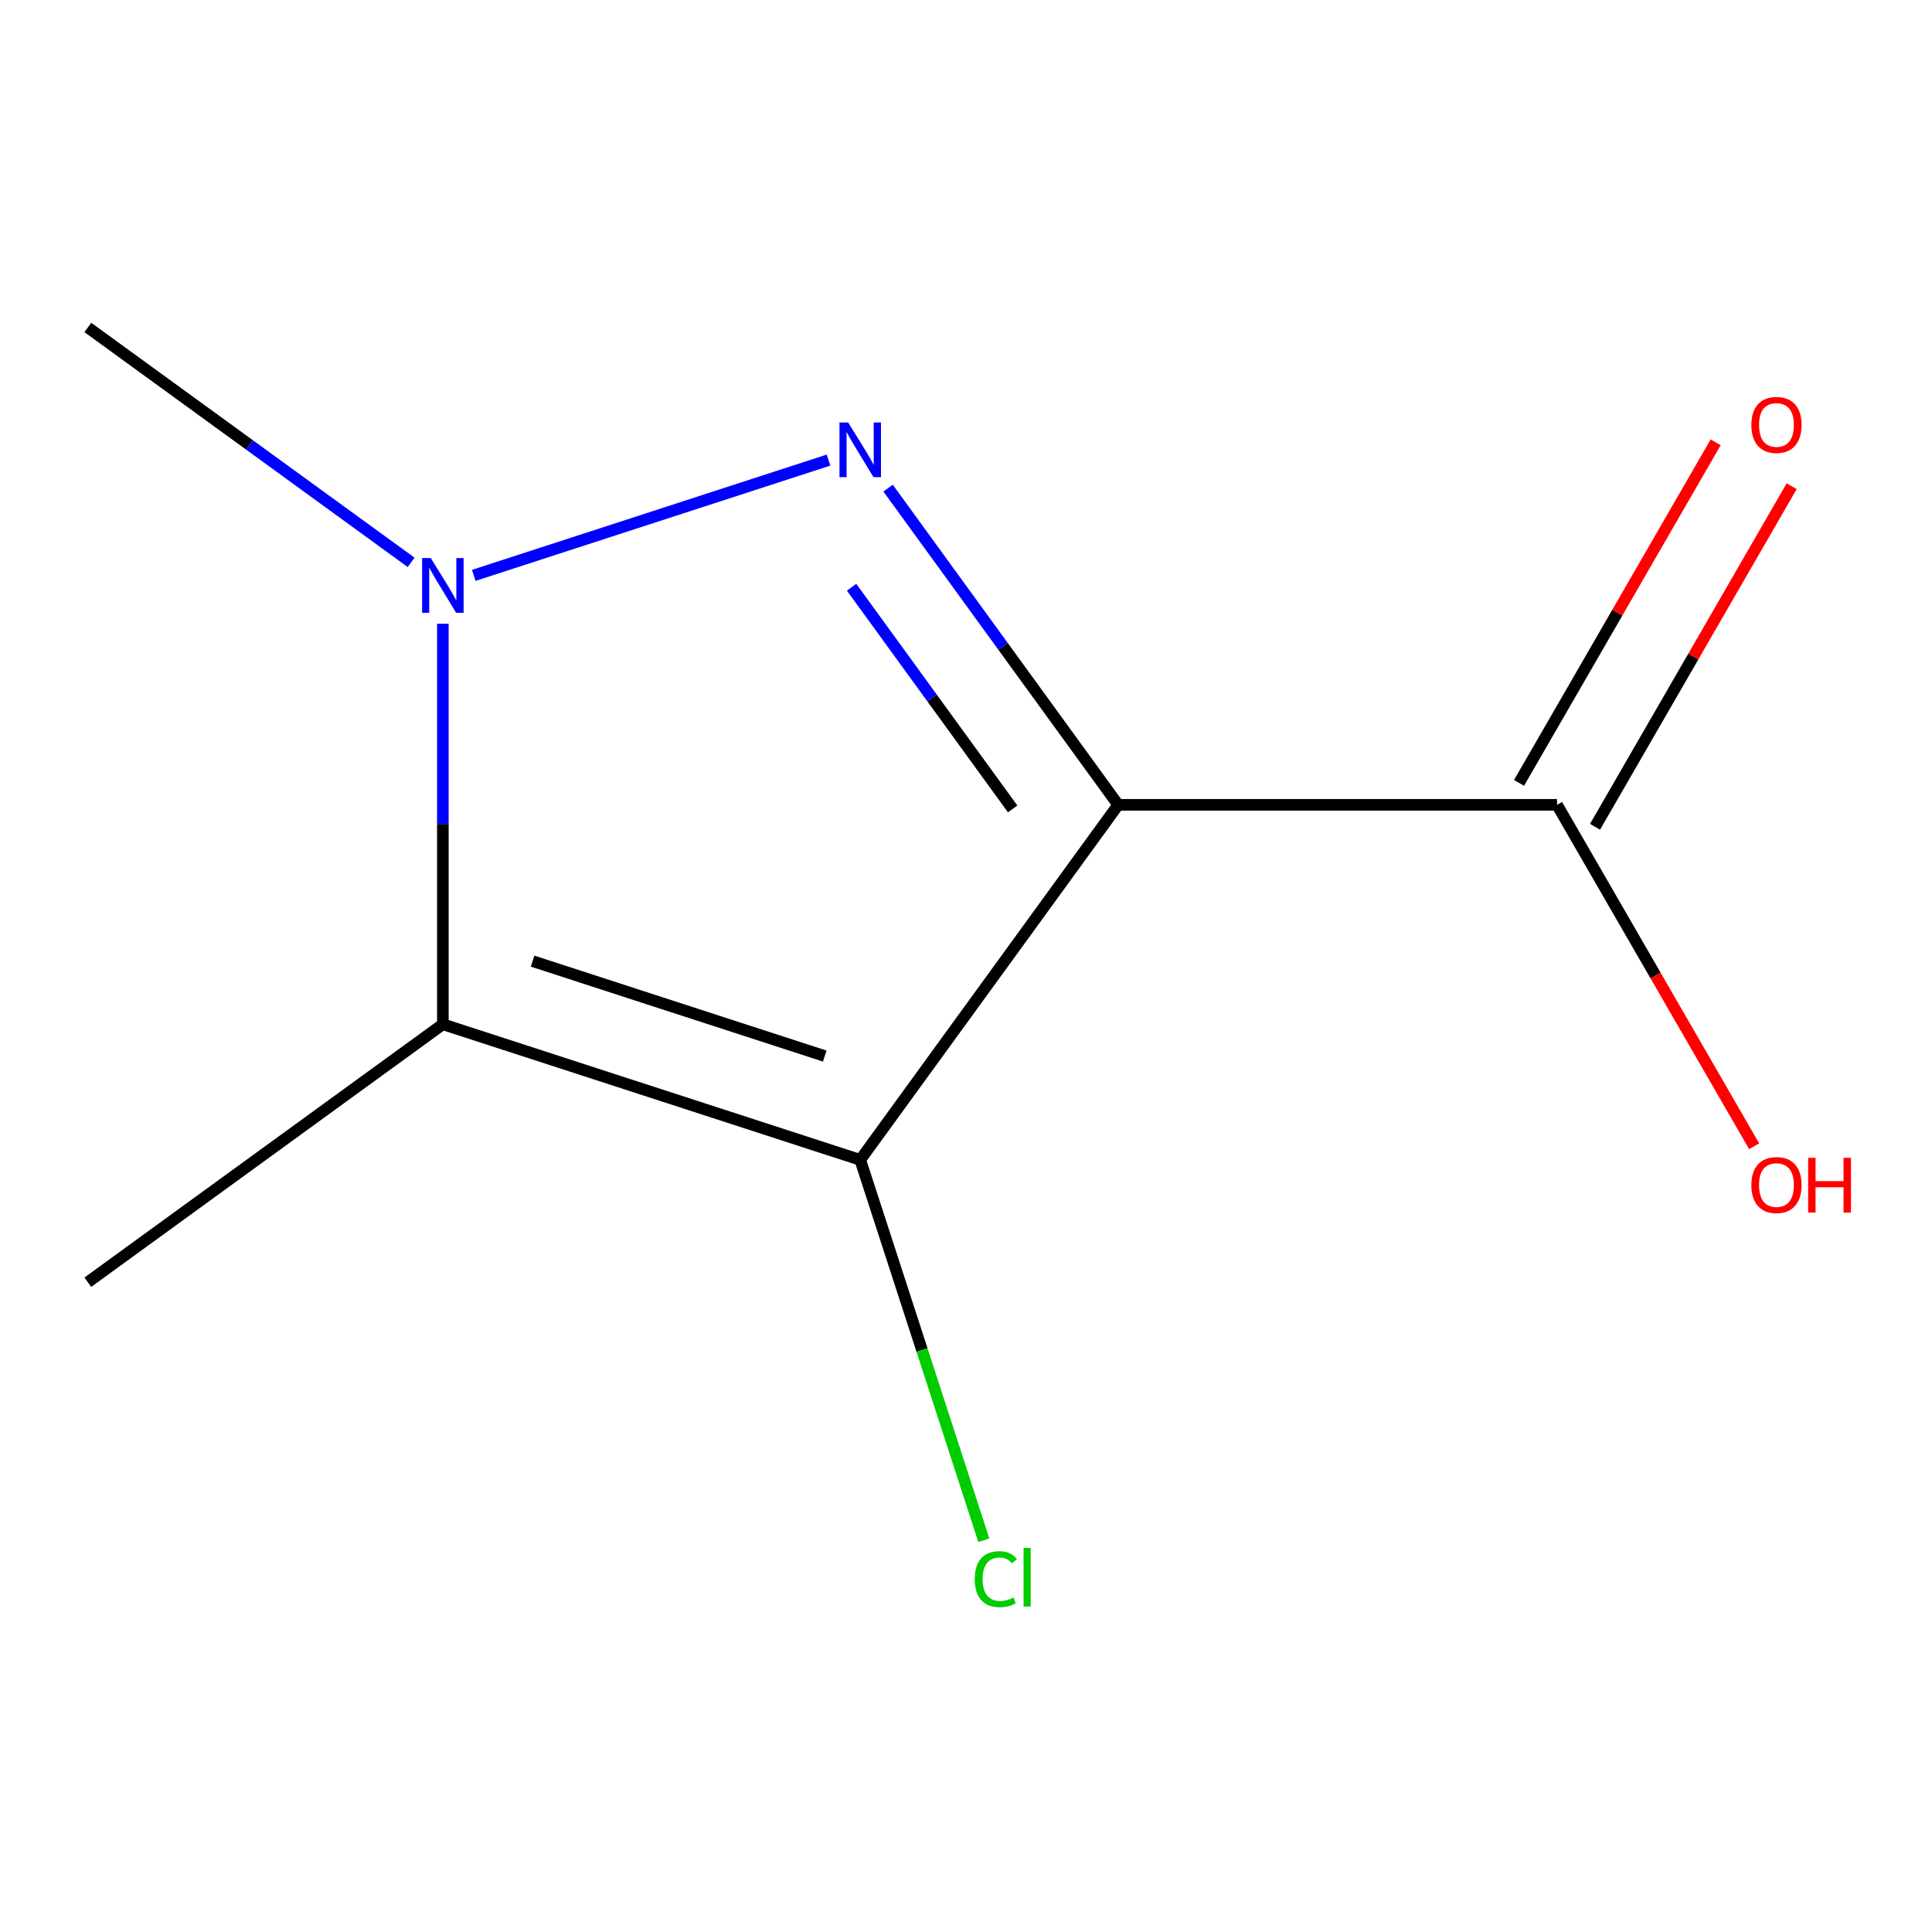 <?xml version='1.0' encoding='iso-8859-1'?>
<svg version='1.1' baseProfile='full'
              xmlns='http://www.w3.org/2000/svg'
                      xmlns:rdkit='http://www.rdkit.org/xml'
                      xmlns:xlink='http://www.w3.org/1999/xlink'
                  xml:space='preserve'
width='1000px' height='1000px' viewBox='0 0 1000 1000'>
<!-- END OF HEADER -->
<rect style='opacity:1.0;fill:#FFFFFF;stroke:none' width='1000' height='1000' x='0' y='0'> </rect>
<path class='bond-0' d='M 578.769,416.582 L 519.218,334.617' style='fill:none;fill-rule:evenodd;stroke:#000000;stroke-width:6px;stroke-linecap:butt;stroke-linejoin:miter;stroke-opacity:1' />
<path class='bond-0' d='M 519.218,334.617 L 459.668,252.653' style='fill:none;fill-rule:evenodd;stroke:#0000FF;stroke-width:6px;stroke-linecap:butt;stroke-linejoin:miter;stroke-opacity:1' />
<path class='bond-0' d='M 524.15,418.696 L 482.465,361.32' style='fill:none;fill-rule:evenodd;stroke:#000000;stroke-width:6px;stroke-linecap:butt;stroke-linejoin:miter;stroke-opacity:1' />
<path class='bond-0' d='M 482.465,361.32 L 440.779,303.945' style='fill:none;fill-rule:evenodd;stroke:#0000FF;stroke-width:6px;stroke-linecap:butt;stroke-linejoin:miter;stroke-opacity:1' />
<path class='bond-1' d='M 578.769,416.582 L 445.254,600.349' style='fill:none;fill-rule:evenodd;stroke:#000000;stroke-width:6px;stroke-linecap:butt;stroke-linejoin:miter;stroke-opacity:1' />
<path class='bond-4' d='M 578.769,416.582 L 805.918,416.582' style='fill:none;fill-rule:evenodd;stroke:#000000;stroke-width:6px;stroke-linecap:butt;stroke-linejoin:miter;stroke-opacity:1' />
<path class='bond-2' d='M 428.835,238.149 L 245.209,297.813' style='fill:none;fill-rule:evenodd;stroke:#0000FF;stroke-width:6px;stroke-linecap:butt;stroke-linejoin:miter;stroke-opacity:1' />
<path class='bond-3' d='M 445.254,600.349 L 229.222,530.156' style='fill:none;fill-rule:evenodd;stroke:#000000;stroke-width:6px;stroke-linecap:butt;stroke-linejoin:miter;stroke-opacity:1' />
<path class='bond-3' d='M 426.888,546.614 L 275.666,497.479' style='fill:none;fill-rule:evenodd;stroke:#000000;stroke-width:6px;stroke-linecap:butt;stroke-linejoin:miter;stroke-opacity:1' />
<path class='bond-5' d='M 445.254,600.349 L 477.241,698.796' style='fill:none;fill-rule:evenodd;stroke:#000000;stroke-width:6px;stroke-linecap:butt;stroke-linejoin:miter;stroke-opacity:1' />
<path class='bond-5' d='M 477.241,698.796 L 509.228,797.243' style='fill:none;fill-rule:evenodd;stroke:#00CC00;stroke-width:6px;stroke-linecap:butt;stroke-linejoin:miter;stroke-opacity:1' />
<path class='bond-9' d='M 212.803,291.078 L 129.129,230.285' style='fill:none;fill-rule:evenodd;stroke:#0000FF;stroke-width:6px;stroke-linecap:butt;stroke-linejoin:miter;stroke-opacity:1' />
<path class='bond-9' d='M 129.129,230.285 L 45.455,169.492' style='fill:none;fill-rule:evenodd;stroke:#000000;stroke-width:6px;stroke-linecap:butt;stroke-linejoin:miter;stroke-opacity:1' />
<path class='bond-10' d='M 229.222,322.846 L 229.222,426.501' style='fill:none;fill-rule:evenodd;stroke:#0000FF;stroke-width:6px;stroke-linecap:butt;stroke-linejoin:miter;stroke-opacity:1' />
<path class='bond-10' d='M 229.222,426.501 L 229.222,530.156' style='fill:none;fill-rule:evenodd;stroke:#000000;stroke-width:6px;stroke-linecap:butt;stroke-linejoin:miter;stroke-opacity:1' />
<path class='bond-8' d='M 229.222,530.156 L 45.455,663.671' style='fill:none;fill-rule:evenodd;stroke:#000000;stroke-width:6px;stroke-linecap:butt;stroke-linejoin:miter;stroke-opacity:1' />
<path class='bond-6' d='M 825.59,427.939 L 876.477,339.8' style='fill:none;fill-rule:evenodd;stroke:#000000;stroke-width:6px;stroke-linecap:butt;stroke-linejoin:miter;stroke-opacity:1' />
<path class='bond-6' d='M 876.477,339.8 L 927.364,251.661' style='fill:none;fill-rule:evenodd;stroke:#FF0000;stroke-width:6px;stroke-linecap:butt;stroke-linejoin:miter;stroke-opacity:1' />
<path class='bond-6' d='M 786.247,405.224 L 837.134,317.085' style='fill:none;fill-rule:evenodd;stroke:#000000;stroke-width:6px;stroke-linecap:butt;stroke-linejoin:miter;stroke-opacity:1' />
<path class='bond-6' d='M 837.134,317.085 L 888.021,228.946' style='fill:none;fill-rule:evenodd;stroke:#FF0000;stroke-width:6px;stroke-linecap:butt;stroke-linejoin:miter;stroke-opacity:1' />
<path class='bond-7' d='M 805.918,416.582 L 856.932,504.941' style='fill:none;fill-rule:evenodd;stroke:#000000;stroke-width:6px;stroke-linecap:butt;stroke-linejoin:miter;stroke-opacity:1' />
<path class='bond-7' d='M 856.932,504.941 L 907.947,593.3' style='fill:none;fill-rule:evenodd;stroke:#FF0000;stroke-width:6px;stroke-linecap:butt;stroke-linejoin:miter;stroke-opacity:1' />
<path  class='atom-1' d='M 438.994 218.654
L 448.274 233.654
Q 449.194 235.134, 450.674 237.814
Q 452.154 240.494, 452.234 240.654
L 452.234 218.654
L 455.994 218.654
L 455.994 246.974
L 452.114 246.974
L 442.154 230.574
Q 440.994 228.654, 439.754 226.454
Q 438.554 224.254, 438.194 223.574
L 438.194 246.974
L 434.514 246.974
L 434.514 218.654
L 438.994 218.654
' fill='#0000FF'/>
<path  class='atom-3' d='M 222.962 288.847
L 232.242 303.847
Q 233.162 305.327, 234.642 308.007
Q 236.122 310.687, 236.202 310.847
L 236.202 288.847
L 239.962 288.847
L 239.962 317.167
L 236.082 317.167
L 226.122 300.767
Q 224.962 298.847, 223.722 296.647
Q 222.522 294.447, 222.162 293.767
L 222.162 317.167
L 218.482 317.167
L 218.482 288.847
L 222.962 288.847
' fill='#0000FF'/>
<path  class='atom-6' d='M 504.527 817.361
Q 504.527 810.321, 507.807 806.641
Q 511.127 802.921, 517.407 802.921
Q 523.247 802.921, 526.367 807.041
L 523.727 809.201
Q 521.447 806.201, 517.407 806.201
Q 513.127 806.201, 510.847 809.081
Q 508.607 811.921, 508.607 817.361
Q 508.607 822.961, 510.927 825.841
Q 513.287 828.721, 517.847 828.721
Q 520.967 828.721, 524.607 826.841
L 525.727 829.841
Q 524.247 830.801, 522.007 831.361
Q 519.767 831.921, 517.287 831.921
Q 511.127 831.921, 507.807 828.161
Q 504.527 824.401, 504.527 817.361
' fill='#00CC00'/>
<path  class='atom-6' d='M 529.807 801.201
L 533.487 801.201
L 533.487 831.561
L 529.807 831.561
L 529.807 801.201
' fill='#00CC00'/>
<path  class='atom-7' d='M 906.493 219.945
Q 906.493 213.145, 909.853 209.345
Q 913.213 205.545, 919.493 205.545
Q 925.773 205.545, 929.133 209.345
Q 932.493 213.145, 932.493 219.945
Q 932.493 226.825, 929.093 230.745
Q 925.693 234.625, 919.493 234.625
Q 913.253 234.625, 909.853 230.745
Q 906.493 226.865, 906.493 219.945
M 919.493 231.425
Q 923.813 231.425, 926.133 228.545
Q 928.493 225.625, 928.493 219.945
Q 928.493 214.385, 926.133 211.585
Q 923.813 208.745, 919.493 208.745
Q 915.173 208.745, 912.813 211.545
Q 910.493 214.345, 910.493 219.945
Q 910.493 225.665, 912.813 228.545
Q 915.173 231.425, 919.493 231.425
' fill='#FF0000'/>
<path  class='atom-8' d='M 906.493 613.379
Q 906.493 606.579, 909.853 602.779
Q 913.213 598.979, 919.493 598.979
Q 925.773 598.979, 929.133 602.779
Q 932.493 606.579, 932.493 613.379
Q 932.493 620.259, 929.093 624.179
Q 925.693 628.059, 919.493 628.059
Q 913.253 628.059, 909.853 624.179
Q 906.493 620.299, 906.493 613.379
M 919.493 624.859
Q 923.813 624.859, 926.133 621.979
Q 928.493 619.059, 928.493 613.379
Q 928.493 607.819, 926.133 605.019
Q 923.813 602.179, 919.493 602.179
Q 915.173 602.179, 912.813 604.979
Q 910.493 607.779, 910.493 613.379
Q 910.493 619.099, 912.813 621.979
Q 915.173 624.859, 919.493 624.859
' fill='#FF0000'/>
<path  class='atom-8' d='M 935.893 599.299
L 939.733 599.299
L 939.733 611.339
L 954.213 611.339
L 954.213 599.299
L 958.053 599.299
L 958.053 627.619
L 954.213 627.619
L 954.213 614.539
L 939.733 614.539
L 939.733 627.619
L 935.893 627.619
L 935.893 599.299
' fill='#FF0000'/>
</svg>
